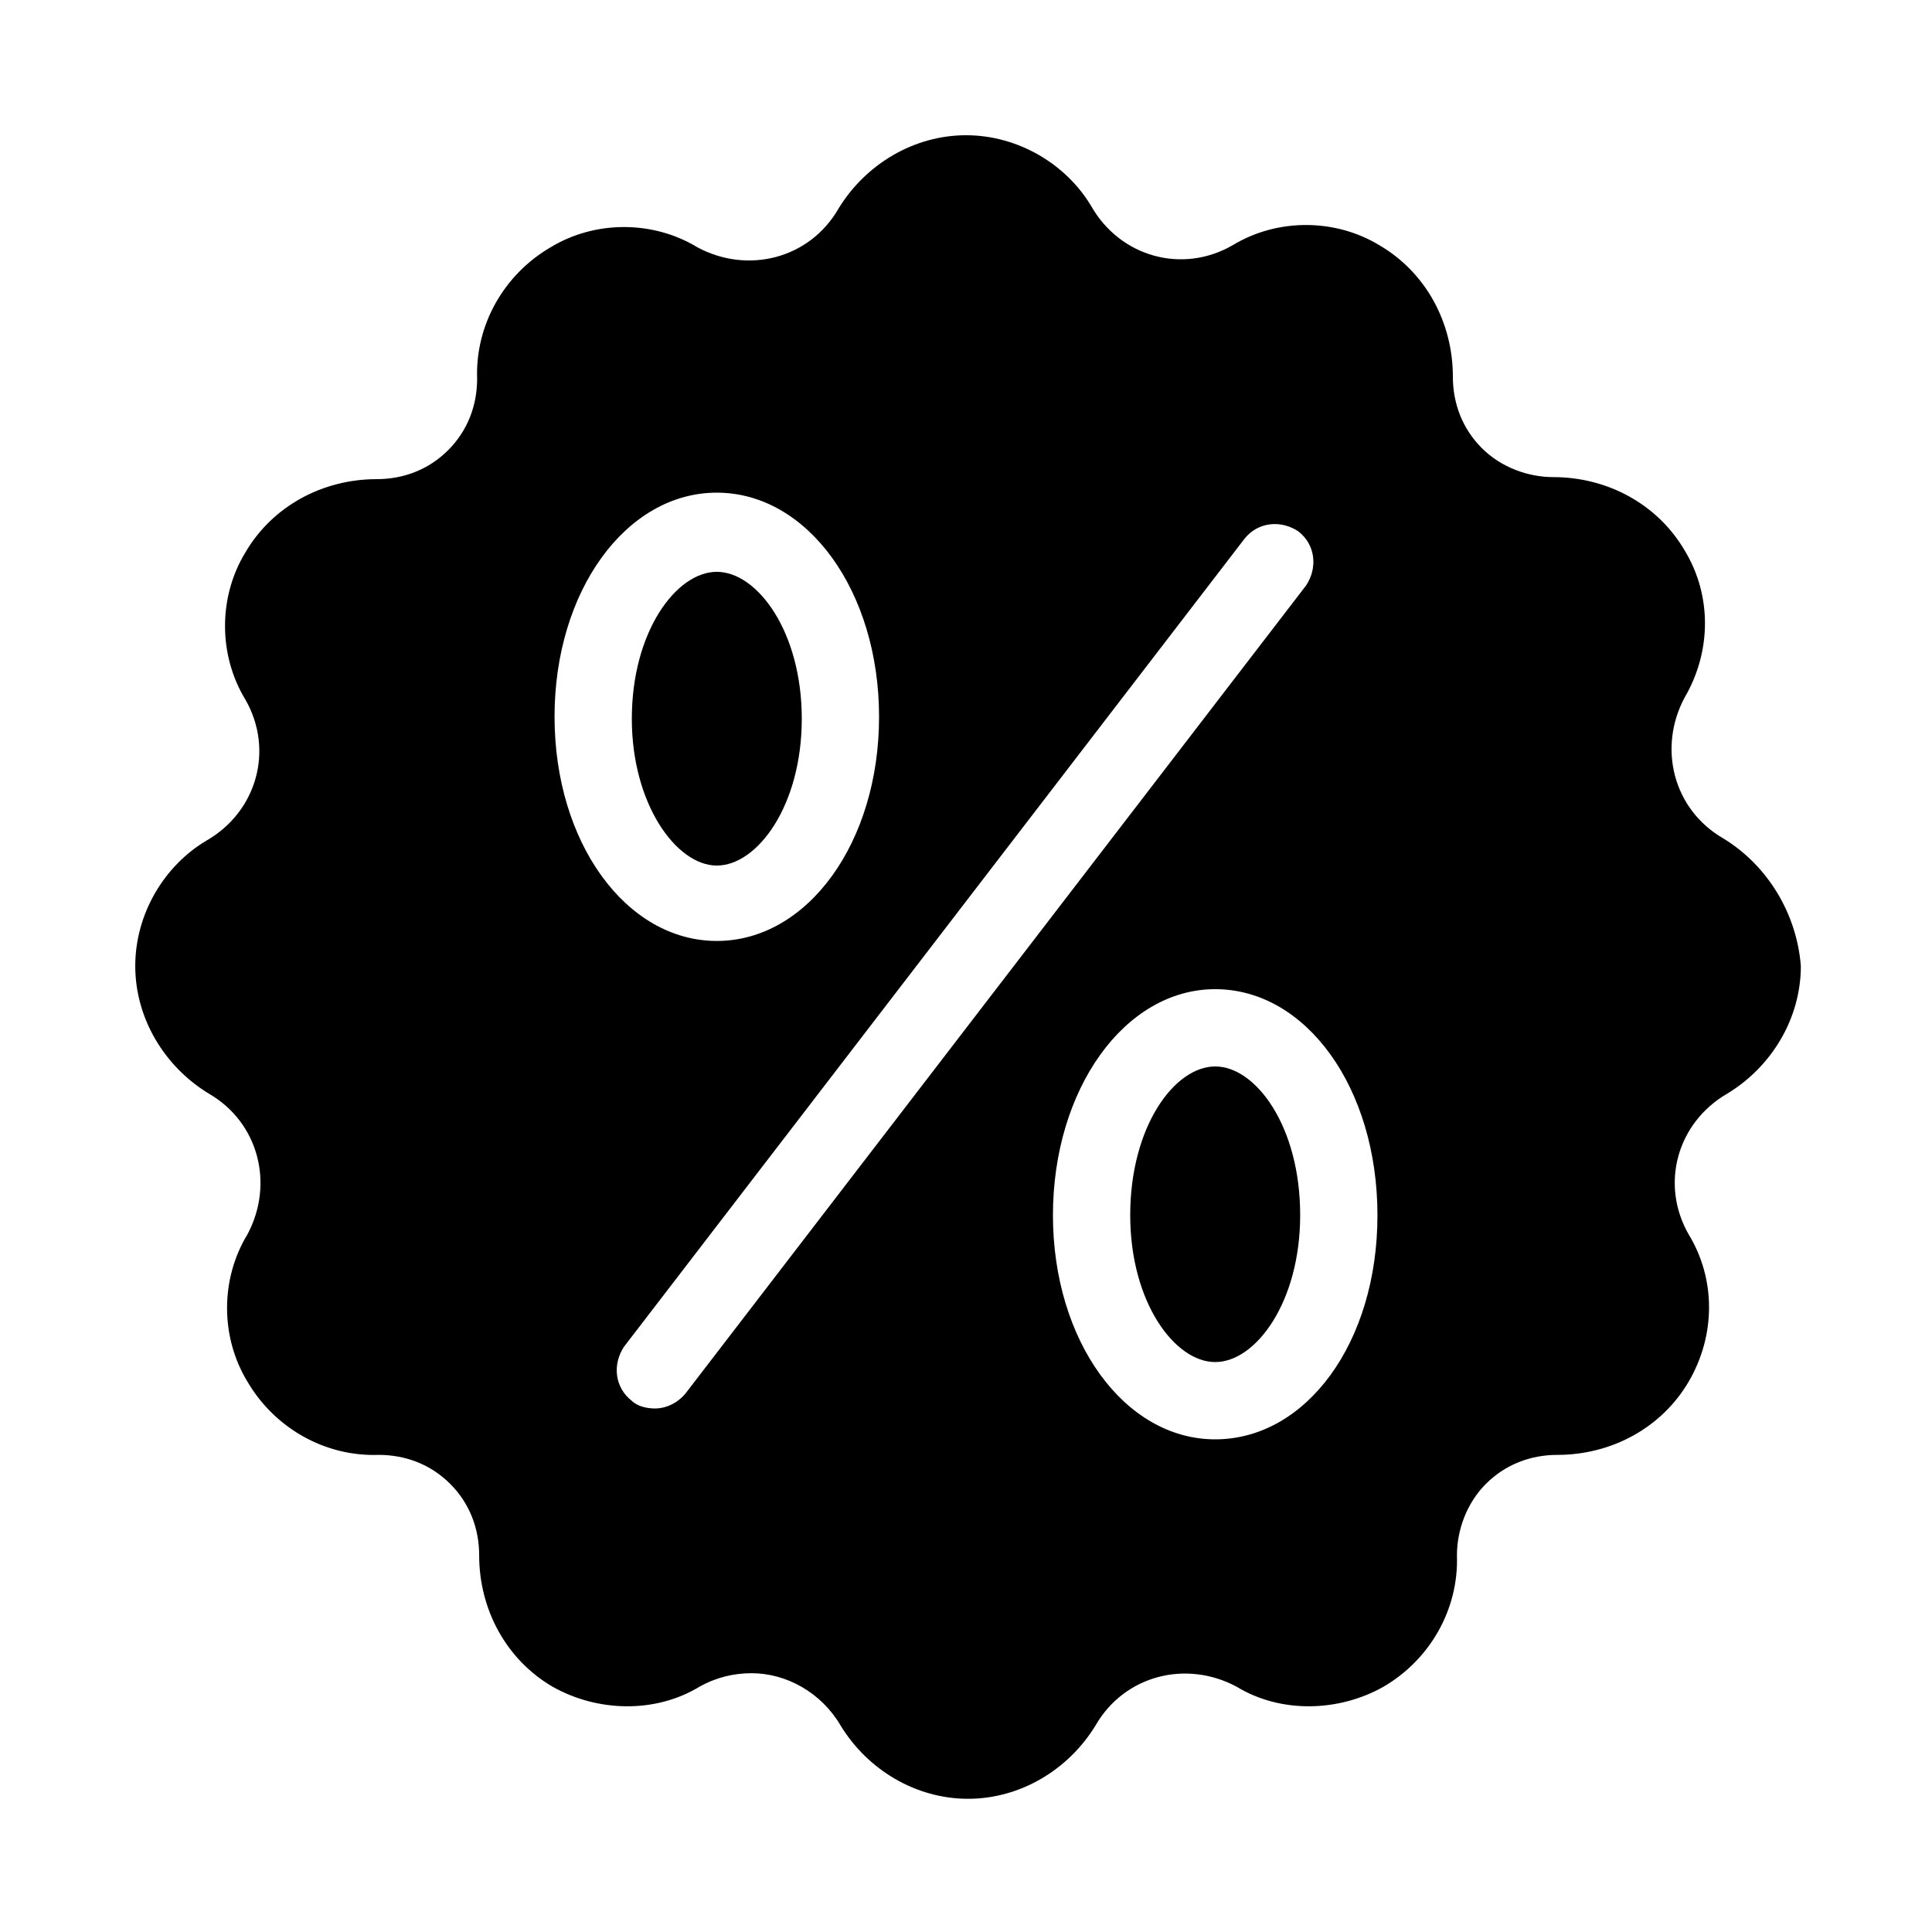 <?xml version="1.0" encoding="UTF-8"?>
<svg width="1200pt" height="1200pt" version="1.1" viewBox="0 0 1200 1200" xmlns="http://www.w3.org/2000/svg">
 <path d="m754.78 662.39c-25.219 0-52.781 37.219-52.781 92.391 0 54 27.609 91.219 52.781 91.219 25.219 0 52.781-37.219 52.781-91.219 0.047-55.172-27.562-92.391-52.781-92.391z"/>
 <path d="m445.22 537.61c25.219 0 52.781-37.219 52.781-91.219s-27.609-91.219-52.781-91.219c-25.219 0-52.781 37.219-52.781 91.219-0.047 52.828 27.562 91.219 52.781 91.219z"/>
 <path d="m1070.4 520.78c-31.219-18-40.781-56.391-24-87.609 16.781-28.781 16.781-63.609 0-91.219-16.781-28.781-48-45.609-81.609-45.609-15.609 0-32.391-6-44.391-18s-18-27.609-18-44.391c0-33.609-16.781-64.781-45.609-81.609-27.609-16.781-63.609-16.781-91.219 0-31.219 18-69.609 7.219-87.609-24-15.562-26.344-45.562-44.344-77.953-44.344s-62.391 18-79.219 45.609c-18 31.219-56.391 40.781-87.609 24-27.609-16.781-63.609-16.781-91.219 0-28.781 16.781-46.781 48-45.609 81.609 0 16.781-6 32.391-18 44.391s-27.609 18-44.391 18c-33.609 0-64.781 16.781-81.609 45.609-16.781 27.609-16.781 63.609 0 91.219 18 31.219 7.219 69.609-24 87.609-26.344 15.562-44.344 45.562-44.344 77.953s18 62.391 45.609 79.219c31.219 18 40.781 56.391 24 87.609-16.781 27.609-16.781 63.609 0 91.219 16.781 28.781 48 46.781 81.609 45.609 16.781 0 32.391 6 44.391 18s18 27.609 18 44.391c0 33.609 16.781 64.781 45.609 81.609 27.609 15.609 63.609 16.781 91.219 0 10.781-6 21.609-8.391 32.391-8.391 21.609 0 43.219 12 55.219 32.391 16.781 27.609 46.781 45.609 79.219 45.609 32.391 0 62.391-18 79.219-45.609 18-31.219 56.391-40.781 87.609-24 27.609 16.781 63.609 15.609 91.219 0 28.781-16.781 46.781-48 45.609-81.609 0-15.609 6-32.391 18-44.391s27.609-18 44.391-18c33.609 0 64.781-16.781 81.609-45.609 16.781-28.781 16.781-63.609 0-91.219-18-31.219-7.219-69.609 24-87.609 27.609-16.781 45.609-46.781 45.609-79.219-2.531-32.391-20.531-62.391-48.141-79.219zm-625.18-214.78c56.391 0 100.78 61.219 100.78 139.22s-44.391 139.22-100.78 139.22c-56.391 0-100.78-61.219-100.78-139.22-0.047-78 44.344-139.22 100.78-139.22zm-19.219 559.22c-4.781 6-12 9.609-19.219 9.609-4.781 0-10.781-1.219-14.391-4.781-10.781-8.391-12-22.781-4.781-33.609l385.22-501.61c8.391-10.781 22.781-12 33.609-4.781 10.781 8.391 12 22.781 4.781 33.609zm328.78 28.781c-56.391 0-100.78-61.219-100.78-139.22s44.391-140.39 100.78-140.39 100.78 61.219 100.78 140.39c0.047 79.219-44.344 139.22-100.78 139.22z"/>
</svg>
